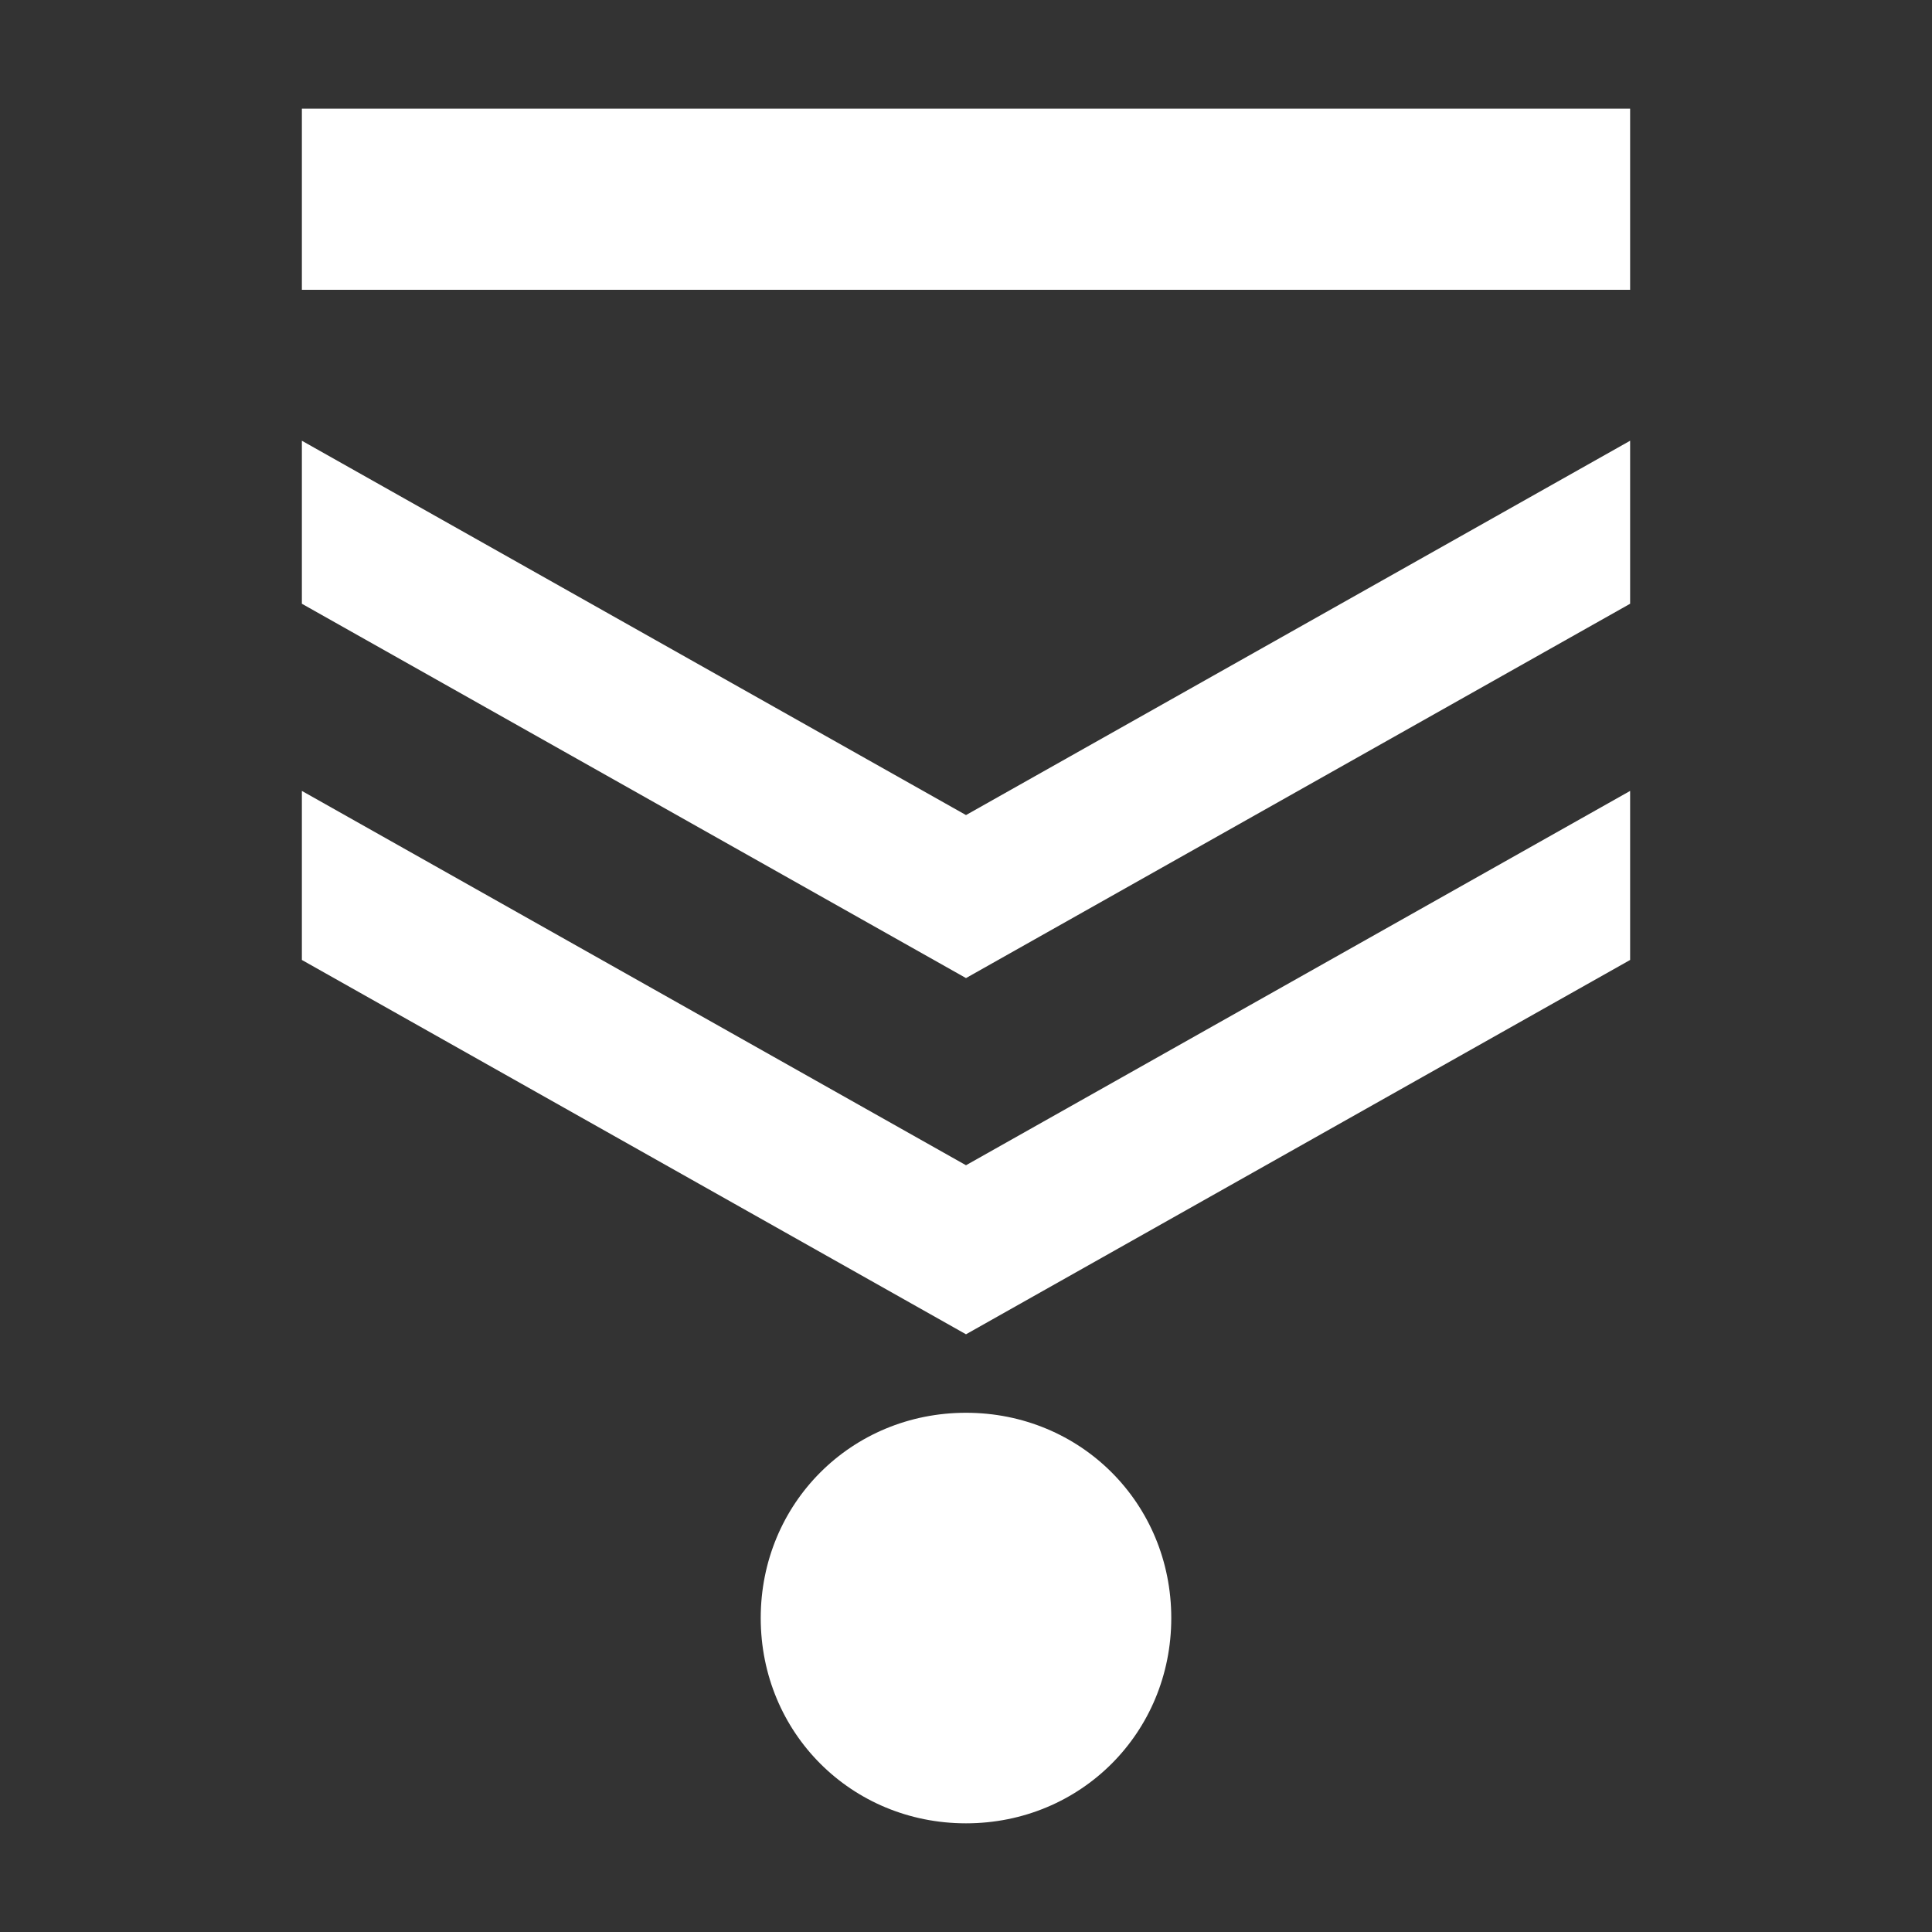 <?xml version="1.0" encoding="utf-8"?>
<!-- Generator: Adobe Illustrator 23.0.3, SVG Export Plug-In . SVG Version: 6.00 Build 0)  -->
<svg version="1.1" id="Layer_1" xmlns="http://www.w3.org/2000/svg" xmlns:xlink="http://www.w3.org/1999/xlink" x="0px" y="0px"
	 viewBox="0 0 32 32" style="enable-background:new 0 0 32 32;" xml:space="preserve">
<rect x="0" y="0" width="32" height="32" fill="#333333" stroke="none"/>
<style type="text/css">
	.st0{fill:#FFFFFF;}
</style>
<title>veterans</title>
<path class="st0" d="M5,7.3V10l11,6.2L27,10V7.3l-11,6.2C16,13.5,5,7.3,5,7.3z"/>
<path class="st0" d="M5,13.1v2.8l11,6.2l11-6.2v-2.8l-11,6.2C16,19.3,5,13.1,5,13.1z"/>
<path class="st0" d="M5,1.8h22v3H5C5,4.8,5,1.8,5,1.8z"/>
<path class="st0" d="M19.4,26.8c0,1.9-1.5,3.4-3.4,3.4s-3.4-1.5-3.4-3.4s1.5-3.4,3.4-3.4S19.4,24.9,19.4,26.8z"/>
</svg>

